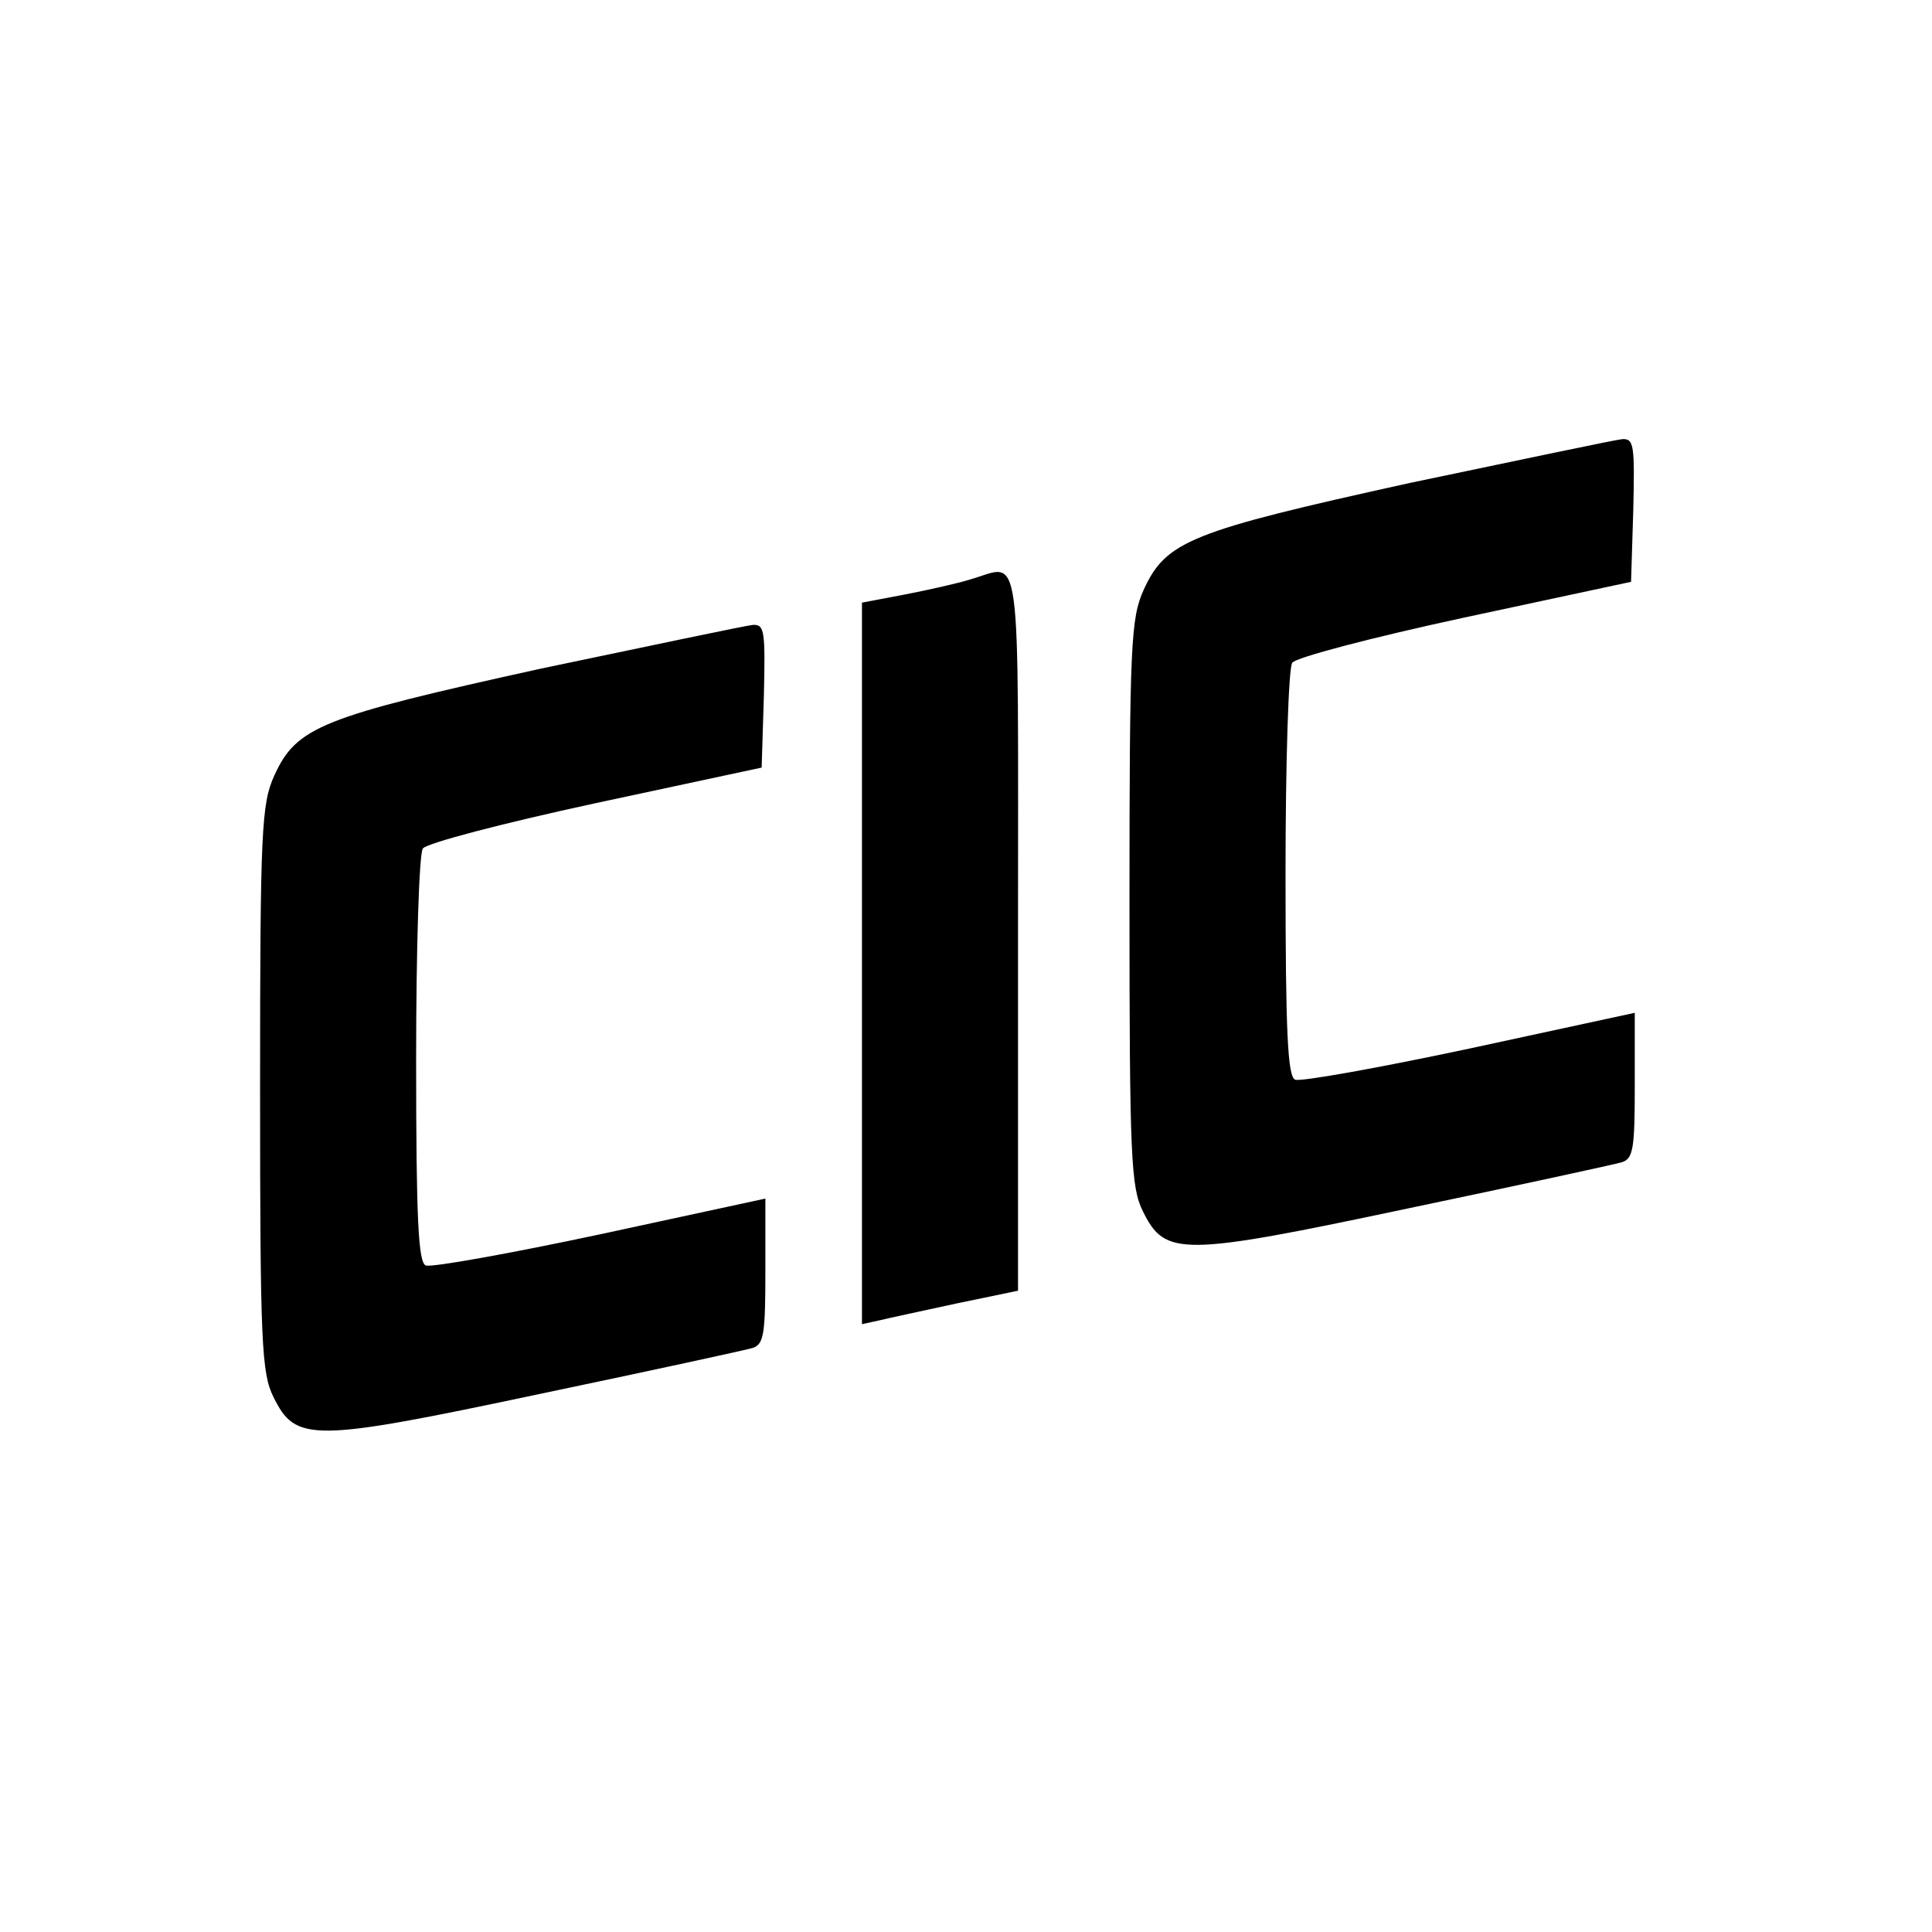 <svg version="1" xmlns="http://www.w3.org/2000/svg" width="346.667" height="346.667" viewBox="0 0 260 260"><path d="M189.7 65c-29.5 6.5-32.8 7.8-35.8 14.4-1.7 3.8-1.9 7.2-1.9 42.1 0 34.2.2 38.3 1.8 41.5 3 6.1 5.1 6.1 35.8-.4 14.8-3.1 27.7-5.9 28.7-6.2 1.5-.5 1.7-1.9 1.7-10.3v-9.8l-22.2 4.8c-12.2 2.6-22.8 4.5-23.5 4.2-1-.4-1.3-6.1-1.3-27.7 0-14.9.4-27.7.9-28.4.4-.7 10.7-3.4 23.2-6.1l22.4-4.8.3-9.7c.2-8.7.1-9.6-1.5-9.5-1 .1-13.8 2.8-28.6 5.9zM130.5 78c-1.6.5-5.6 1.4-8.7 2l-5.8 1.1v97.1l2.3-.5c1.2-.3 5.9-1.3 10.5-2.3l8.2-1.7v-48.4c0-53.7.6-49.3-6.5-47.3zM72.7 90c-29.5 6.5-32.8 7.8-35.8 14.4-1.7 3.8-1.9 7.2-1.9 42.1 0 34.2.2 38.3 1.8 41.5 3 6.1 5.1 6.1 35.8-.4 14.8-3.1 27.7-5.9 28.7-6.2 1.5-.5 1.7-1.9 1.7-10.3v-9.8l-22.2 4.8c-12.2 2.6-22.8 4.5-23.5 4.2-1-.4-1.3-6.1-1.3-27.7 0-14.9.4-27.7.9-28.4.4-.7 10.7-3.4 23.2-6.1l22.4-4.8.3-9.7c.2-8.7.1-9.6-1.5-9.5-1 .1-13.8 2.8-28.6 5.9z"/></svg>